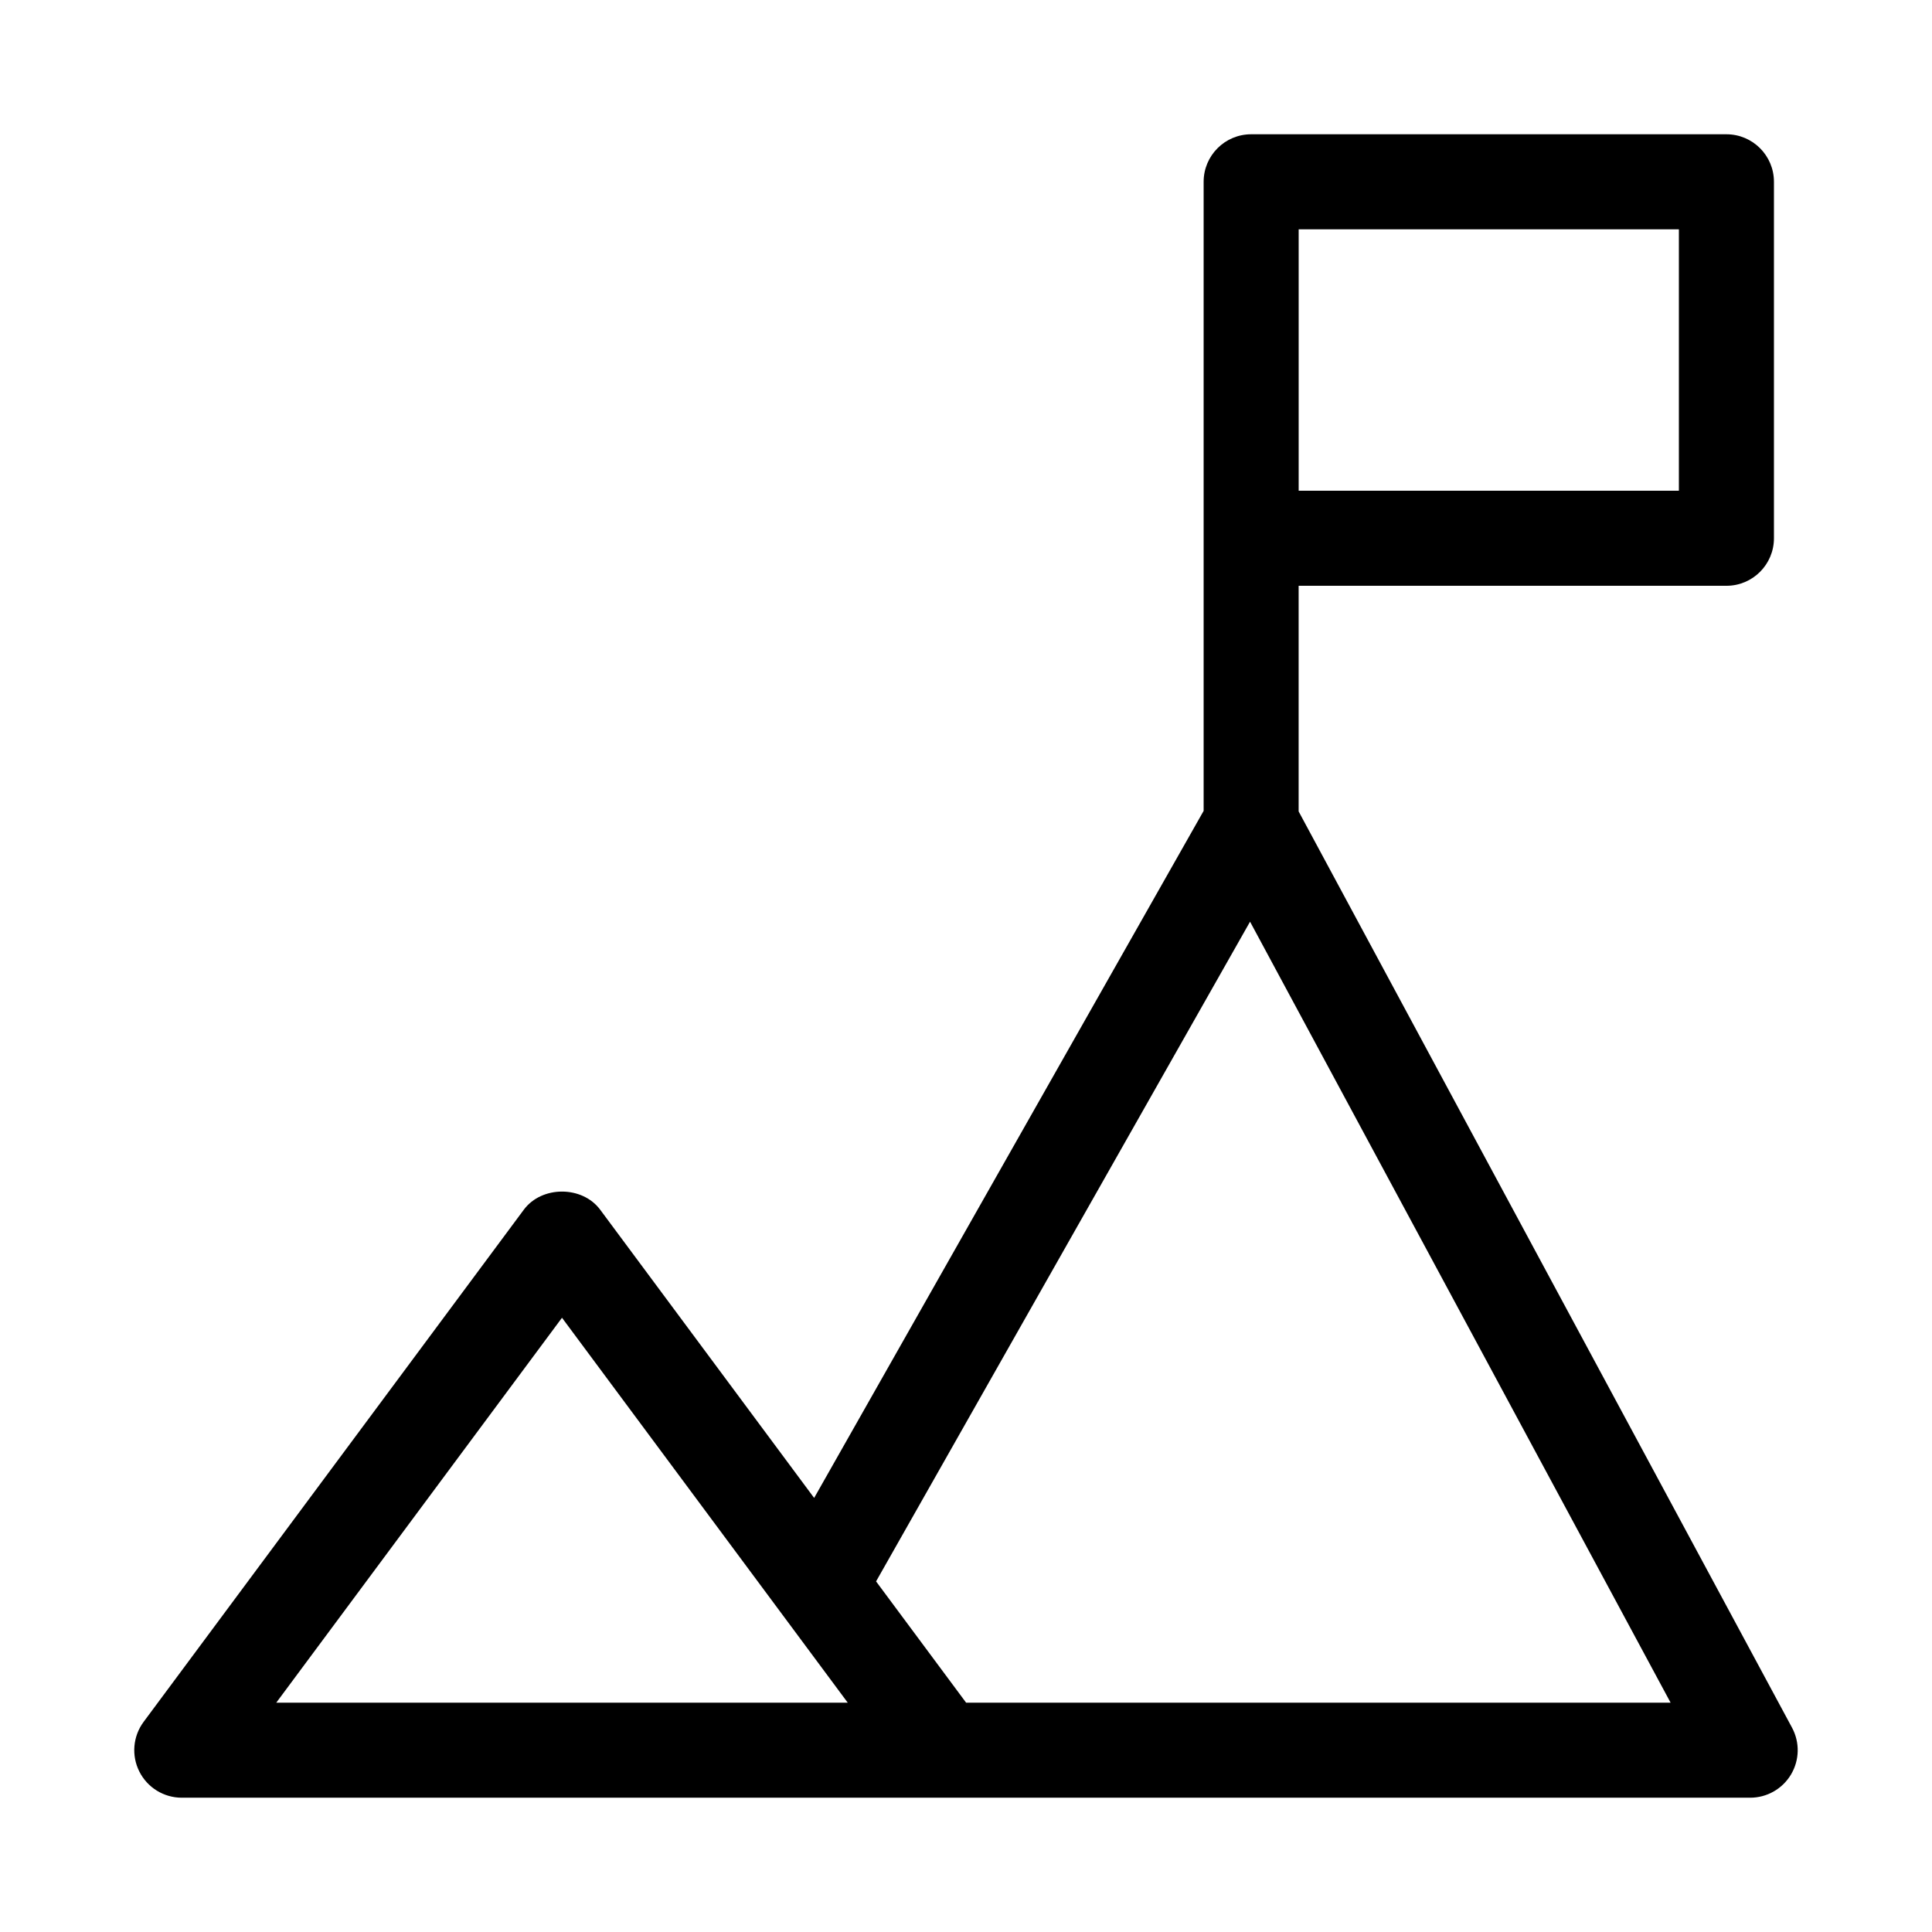 <?xml version="1.0" encoding="UTF-8"?>
<!-- Uploaded to: ICON Repo, www.svgrepo.com, Generator: ICON Repo Mixer Tools -->
<svg fill="#000000" width="800px" height="800px" version="1.1" viewBox="144 144 512 512" xmlns="http://www.w3.org/2000/svg">
 <path d="m601.52 299.24c6.957 0 12.594-5.641 12.594-12.594v-94.469c0-6.957-5.641-12.594-12.594-12.594h-125.95c-6.957 0-12.594 5.641-12.594 12.594v166.71l-103.22 182.08-56.707-76.391c-4.754-6.394-15.473-6.394-20.227 0l-100.76 135.73c-2.836 3.824-3.277 8.918-1.137 13.168 2.141 4.258 6.492 6.938 11.25 6.938h415.64c4.434 0 8.539-2.332 10.812-6.137 2.277-3.809 2.379-8.523 0.277-12.43l-130.75-242.81v-59.801zm-12.598-25.191h-100.76v-69.273h100.76zm-371.71 321.18 75.723-102.01 75.727 102.01zm182.82 0-23.863-32.141 99.109-174.83 111.45 206.97z"/>
</svg>